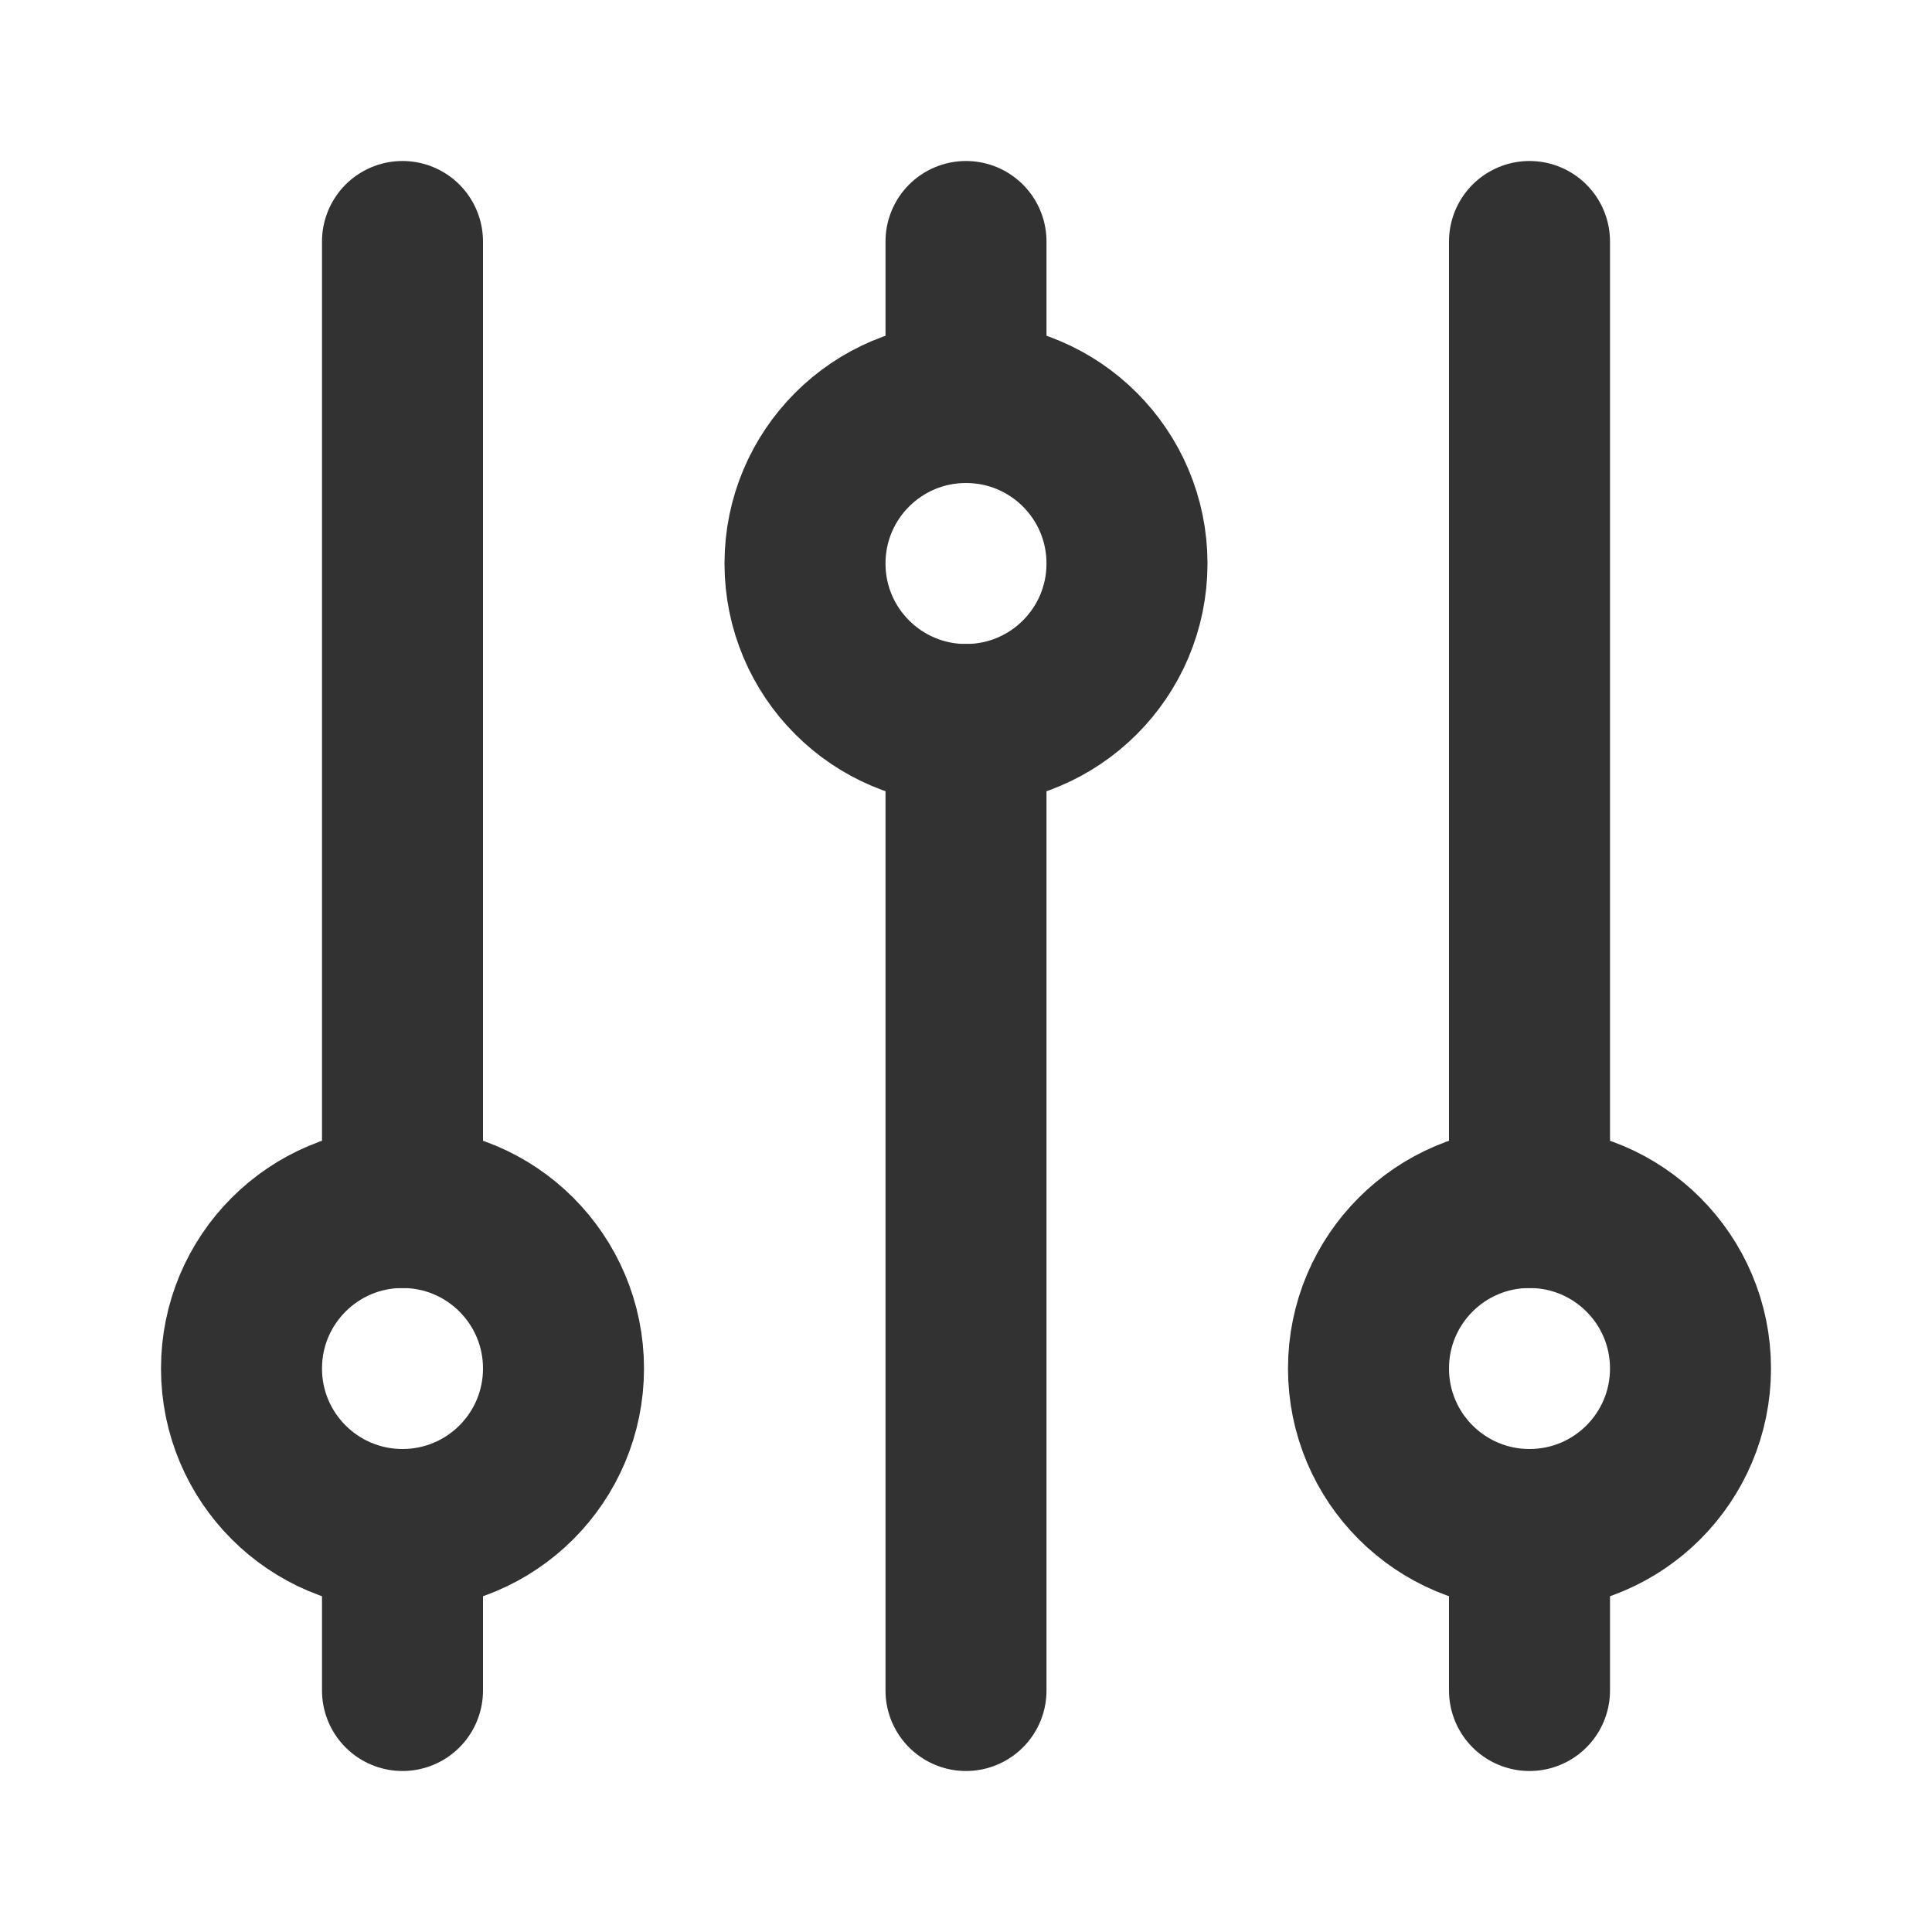 <?xml version="1.0" encoding="utf-8"?><!-- Скачано с сайта svg4.ru / Downloaded from svg4.ru -->
<svg width="800px" height="800px" viewBox="0 0 24 24" fill="none" xmlns="http://www.w3.org/2000/svg">
<path d="M5 3L5 15" stroke="#323232" stroke-width="2" stroke-linecap="round"/>
<path d="M5 19L5 21" stroke="#323232" stroke-width="2" stroke-linecap="round"/>
<path d="M12 3L12 5" stroke="#323232" stroke-width="2" stroke-linecap="round"/>
<path d="M19 19L19 21" stroke="#323232" stroke-width="2" stroke-linecap="round"/>
<path d="M12 9L12 21" stroke="#323232" stroke-width="2" stroke-linecap="round"/>
<path d="M19 3V15" stroke="#323232" stroke-width="2" stroke-linecap="round"/>
<path d="M14 7C14 8.105 13.105 9 12 9C10.895 9 10 8.105 10 7C10 5.895 10.895 5 12 5C13.105 5 14 5.895 14 7Z" stroke="#323232" stroke-width="2"/>
<path d="M21 17C21 18.105 20.105 19 19 19C17.895 19 17 18.105 17 17C17 15.895 17.895 15 19 15C20.105 15 21 15.895 21 17Z" stroke="#323232" stroke-width="2"/>
<path d="M7 17C7 18.105 6.105 19 5 19C3.895 19 3 18.105 3 17C3 15.895 3.895 15 5 15C6.105 15 7 15.895 7 17Z" stroke="#323232" stroke-width="2"/>
</svg>